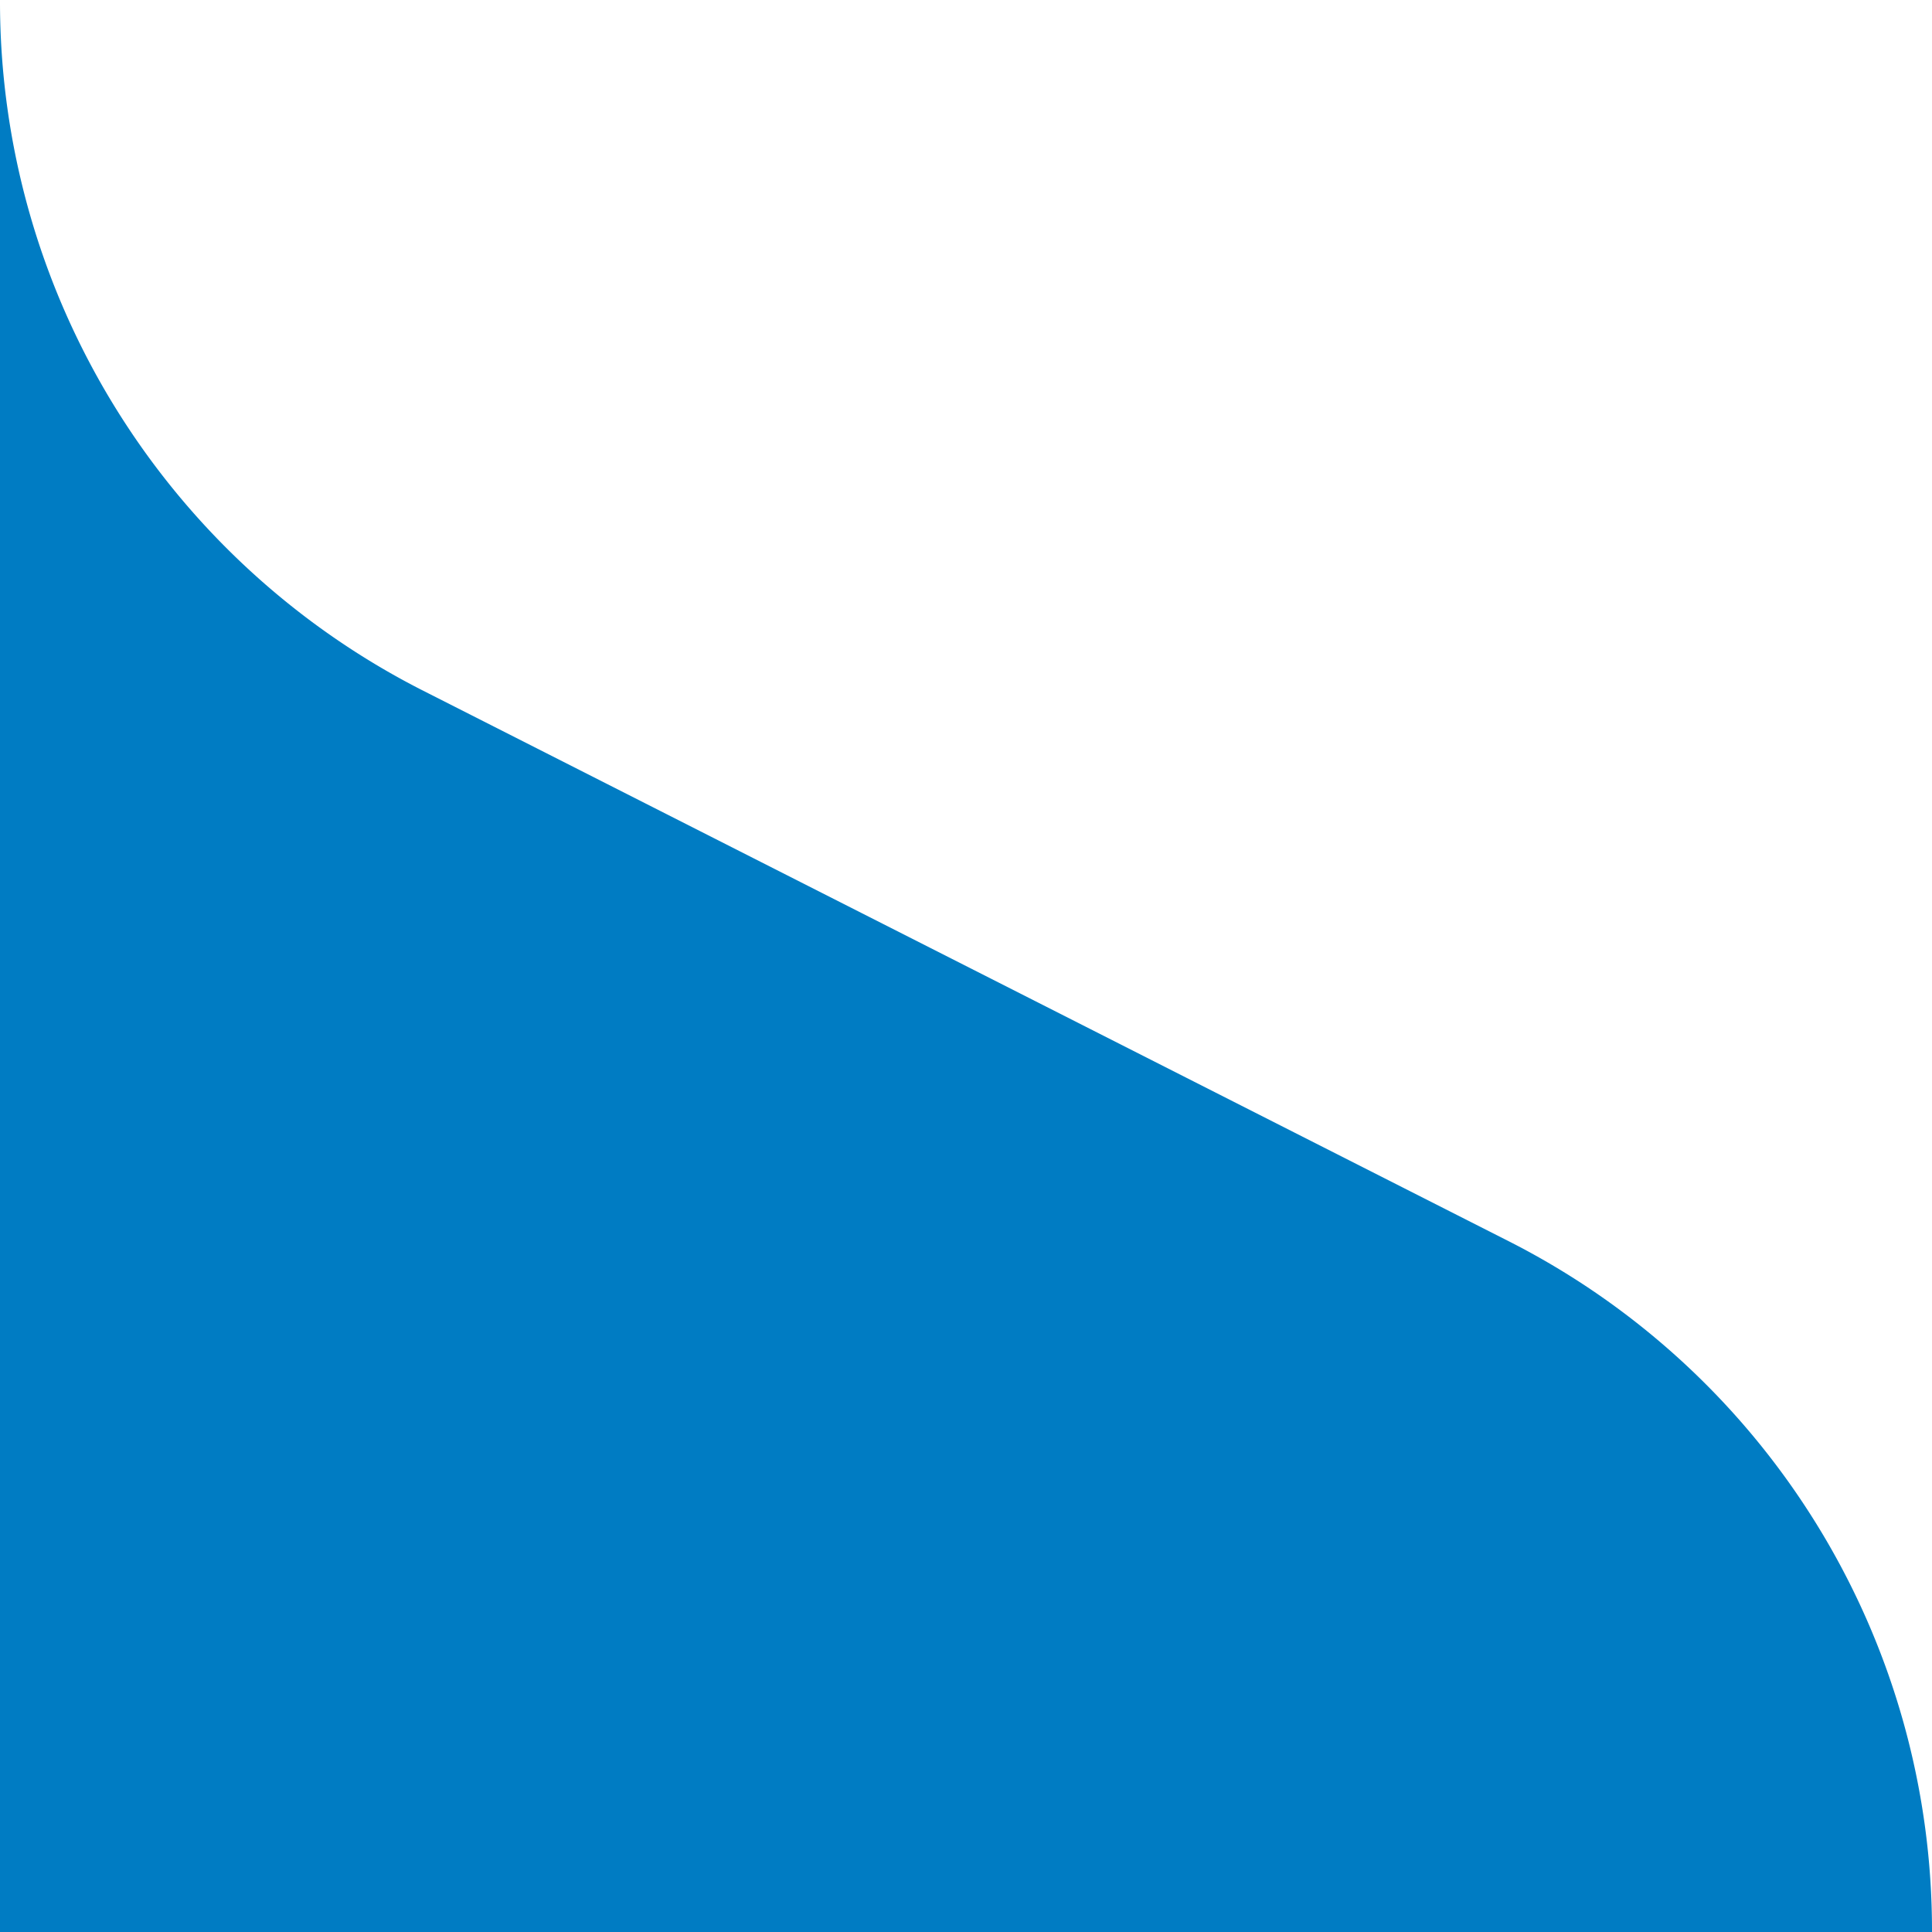 <?xml version="1.0" encoding="UTF-8"?>
<svg xmlns="http://www.w3.org/2000/svg" width="500" height="500">
<title>WDOCKSsl</title>
<path d="M 0,0 A 200 200 0 0 0 110,179 L 390,321 A 200 200 0 0 1 500,500 H 0 Z" fill="#007cc3" />
</svg>
